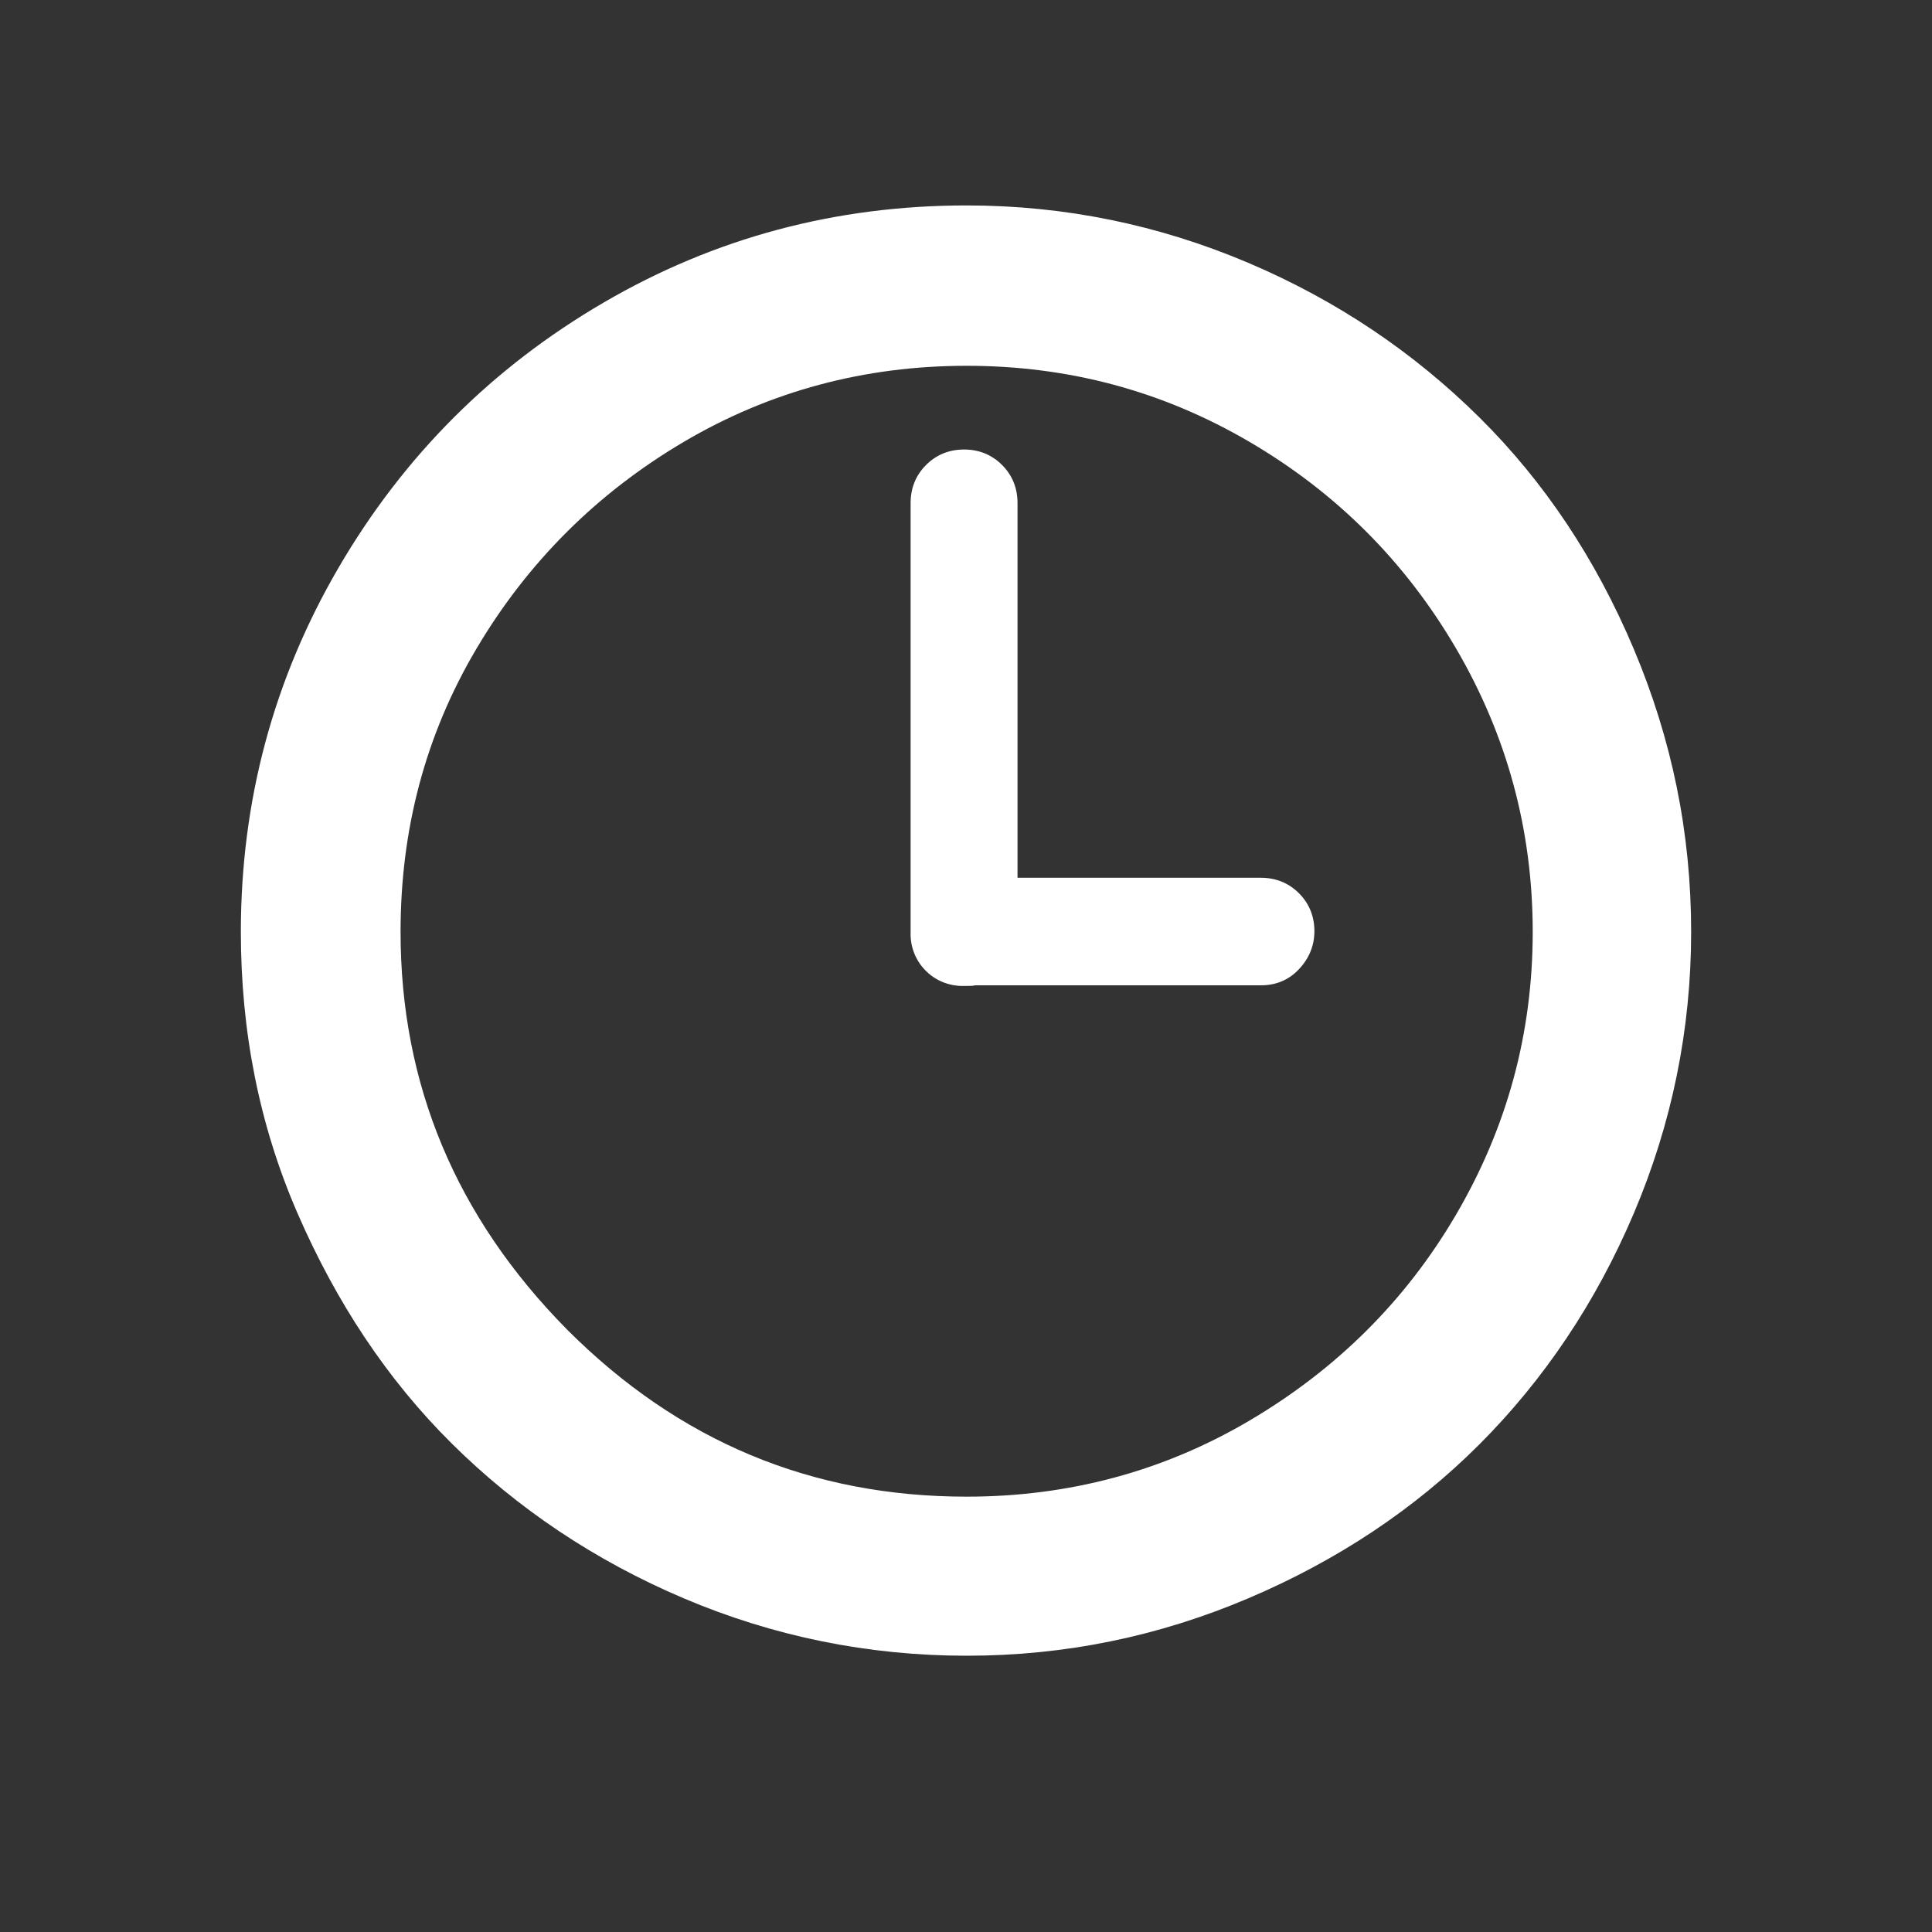 <?xml version="1.0" encoding="UTF-8"?> <svg xmlns="http://www.w3.org/2000/svg" width="48" height="48" viewBox="0 0 48 48" fill="none"><rect x="0" y="0" width="48" height="48" fill="#333333" stroke="none"/><path d="M5.984 23.152C5.984 19.888 6.8 16.864 8.416 14.096C10.032 11.328 12.224 9.136 14.992 7.52C17.76 5.904 20.768 5.104 24.016 5.104C26.448 5.104 28.784 5.584 31.008 6.528C33.232 7.472 35.136 8.768 36.752 10.368C38.368 11.968 39.648 13.888 40.592 16.128C41.536 18.368 42.016 20.688 42.016 23.152C42.016 25.584 41.536 27.92 40.592 30.144C39.648 32.368 38.352 34.288 36.752 35.888C35.152 37.488 33.232 38.768 31.008 39.712C28.784 40.656 26.464 41.136 24.016 41.136C21.568 41.136 19.216 40.656 16.992 39.712C14.768 38.768 12.848 37.472 11.232 35.872C9.616 34.272 8.352 32.352 7.392 30.144C6.432 27.936 5.984 25.6 5.984 23.152ZM9.952 23.152C9.952 26.944 11.328 30.24 14.096 33.04C16.864 35.808 20.16 37.184 24.016 37.184C26.544 37.184 28.896 36.56 31.04 35.296C33.184 34.032 34.912 32.336 36.176 30.176C37.44 28.016 38.08 25.68 38.08 23.152C38.08 20.624 37.44 18.272 36.176 16.112C34.912 13.952 33.2 12.24 31.04 10.976C28.88 9.712 26.544 9.088 24.016 9.088C21.488 9.088 19.136 9.712 16.992 10.976C14.848 12.24 13.12 13.952 11.84 16.112C10.56 18.272 9.952 20.624 9.952 23.152ZM22.624 23.152V12.496C22.624 12.128 22.752 11.808 23.008 11.552C23.264 11.296 23.584 11.168 23.952 11.168C24.32 11.168 24.64 11.296 24.896 11.552C25.152 11.808 25.28 12.128 25.28 12.496V21.808H31.328C31.696 21.808 32.016 21.936 32.272 22.192C32.528 22.448 32.656 22.768 32.656 23.136C32.656 23.488 32.528 23.808 32.272 24.08C32.016 24.352 31.696 24.48 31.328 24.48H24.224C24.176 24.496 24.08 24.496 23.936 24.496C23.761 24.499 23.586 24.466 23.423 24.4C23.26 24.333 23.113 24.233 22.99 24.108C22.867 23.982 22.771 23.832 22.708 23.668C22.645 23.503 22.617 23.328 22.624 23.152Z" fill="white"></path></svg> 
